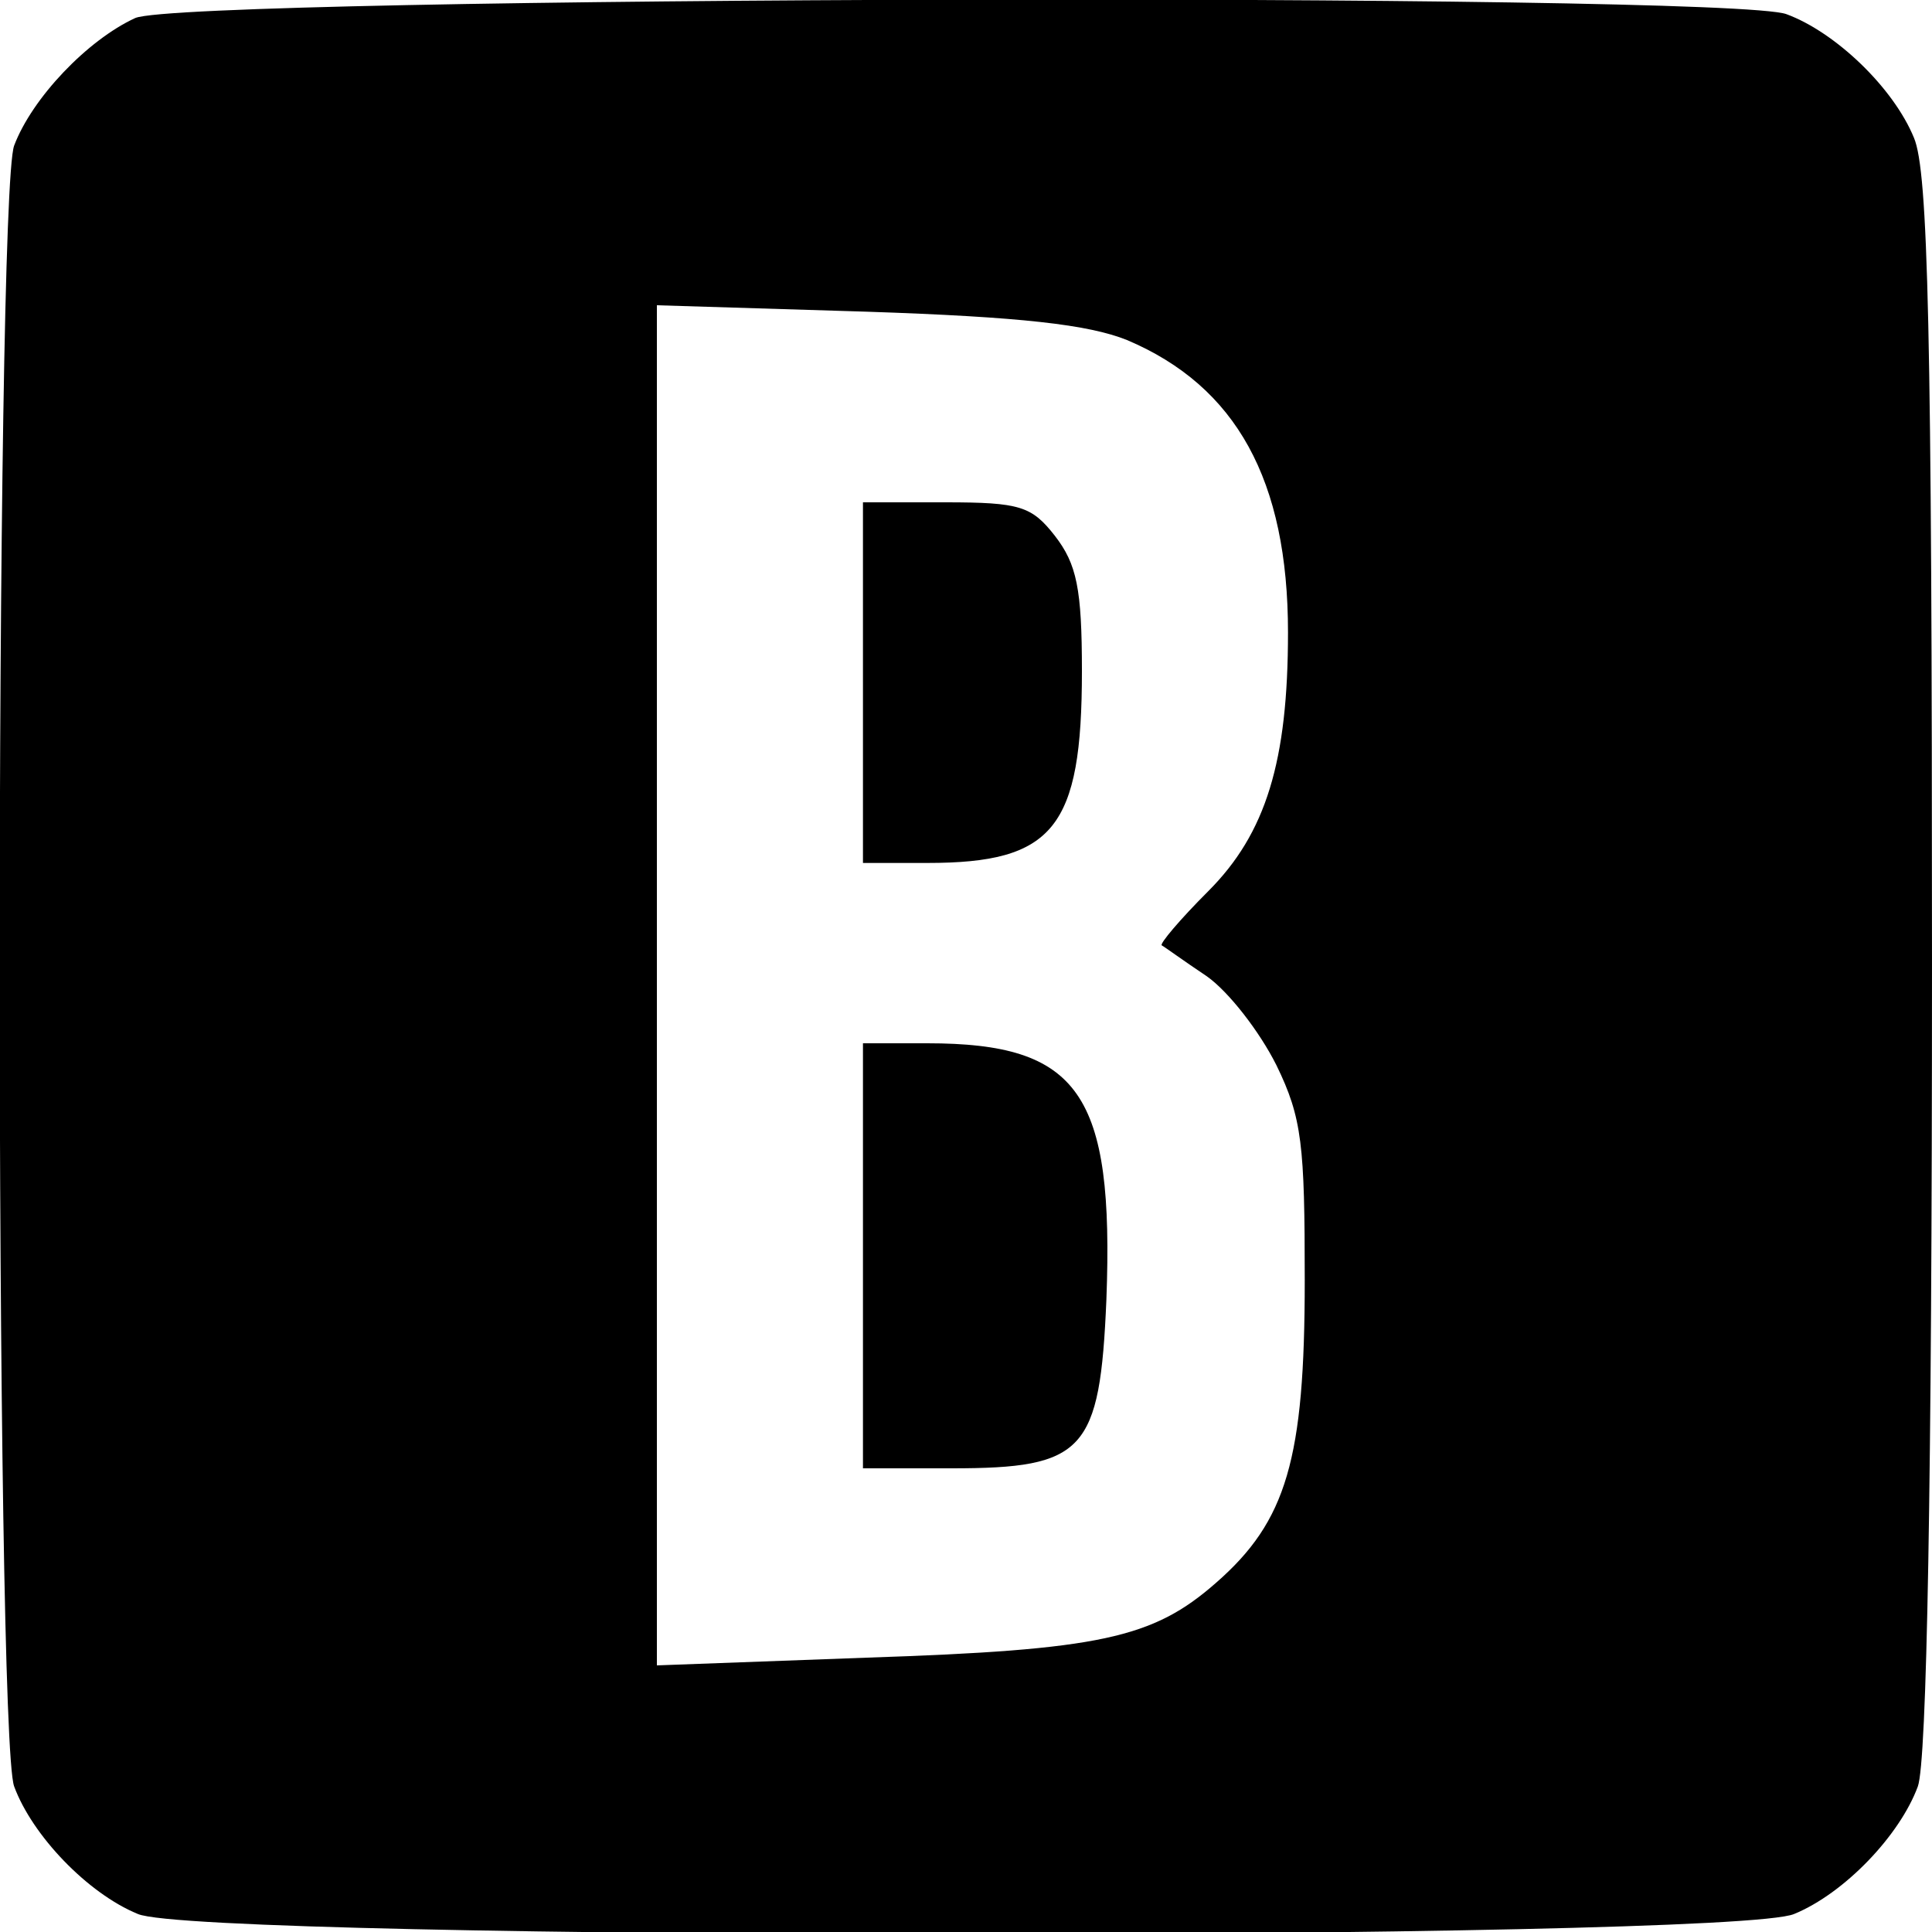 <?xml version="1.0" standalone="no"?>
<!DOCTYPE svg PUBLIC "-//W3C//DTD SVG 20010904//EN"
 "http://www.w3.org/TR/2001/REC-SVG-20010904/DTD/svg10.dtd">
<svg version="1.0" xmlns="http://www.w3.org/2000/svg"
 width="150pt" height="150pt" viewBox="0 0 150 150"
 preserveAspectRatio="xMidYMid meet">
<g transform="translate(0,150) scale(0.1,-0.1)"
fill="#000000" stroke="none">
<path d="M105 1486 c-37 -17 -80 -62 -94 -99 -15 -39 -15 -1235 0 -1274 14
-38 57 -83 96 -99 48 -21 1238 -21 1286 0 39 16 82 61 96 99 7 19 11 232 11
638 0 495 -3 616 -14 642 -16 39 -61 82 -99 96 -45 17 -1243 14 -1282 -3z
m770 -250 c85 -36 125 -109 125 -227 0 -100 -17 -156 -62 -201 -22 -22 -38
-41 -36 -42 2 -1 17 -12 35 -24 17 -12 41 -43 54 -69 20 -41 22 -62 22 -167 0
-139 -14 -187 -69 -235 -49 -43 -90 -52 -271 -58 l-163 -6 0 528 0 528 163 -5
c120 -4 172 -10 202 -22z"/>
<path d="M670 970 l0 -140 50 0 c98 0 120 27 120 149 0 64 -4 83 -21 105 -18
23 -27 26 -85 26 l-64 0 0 -140z"/>
<path d="M670 525 l0 -165 69 0 c103 0 115 13 120 131 6 160 -21 199 -139 199
l-50 0 0 -165z"/>
</g>
</svg>
